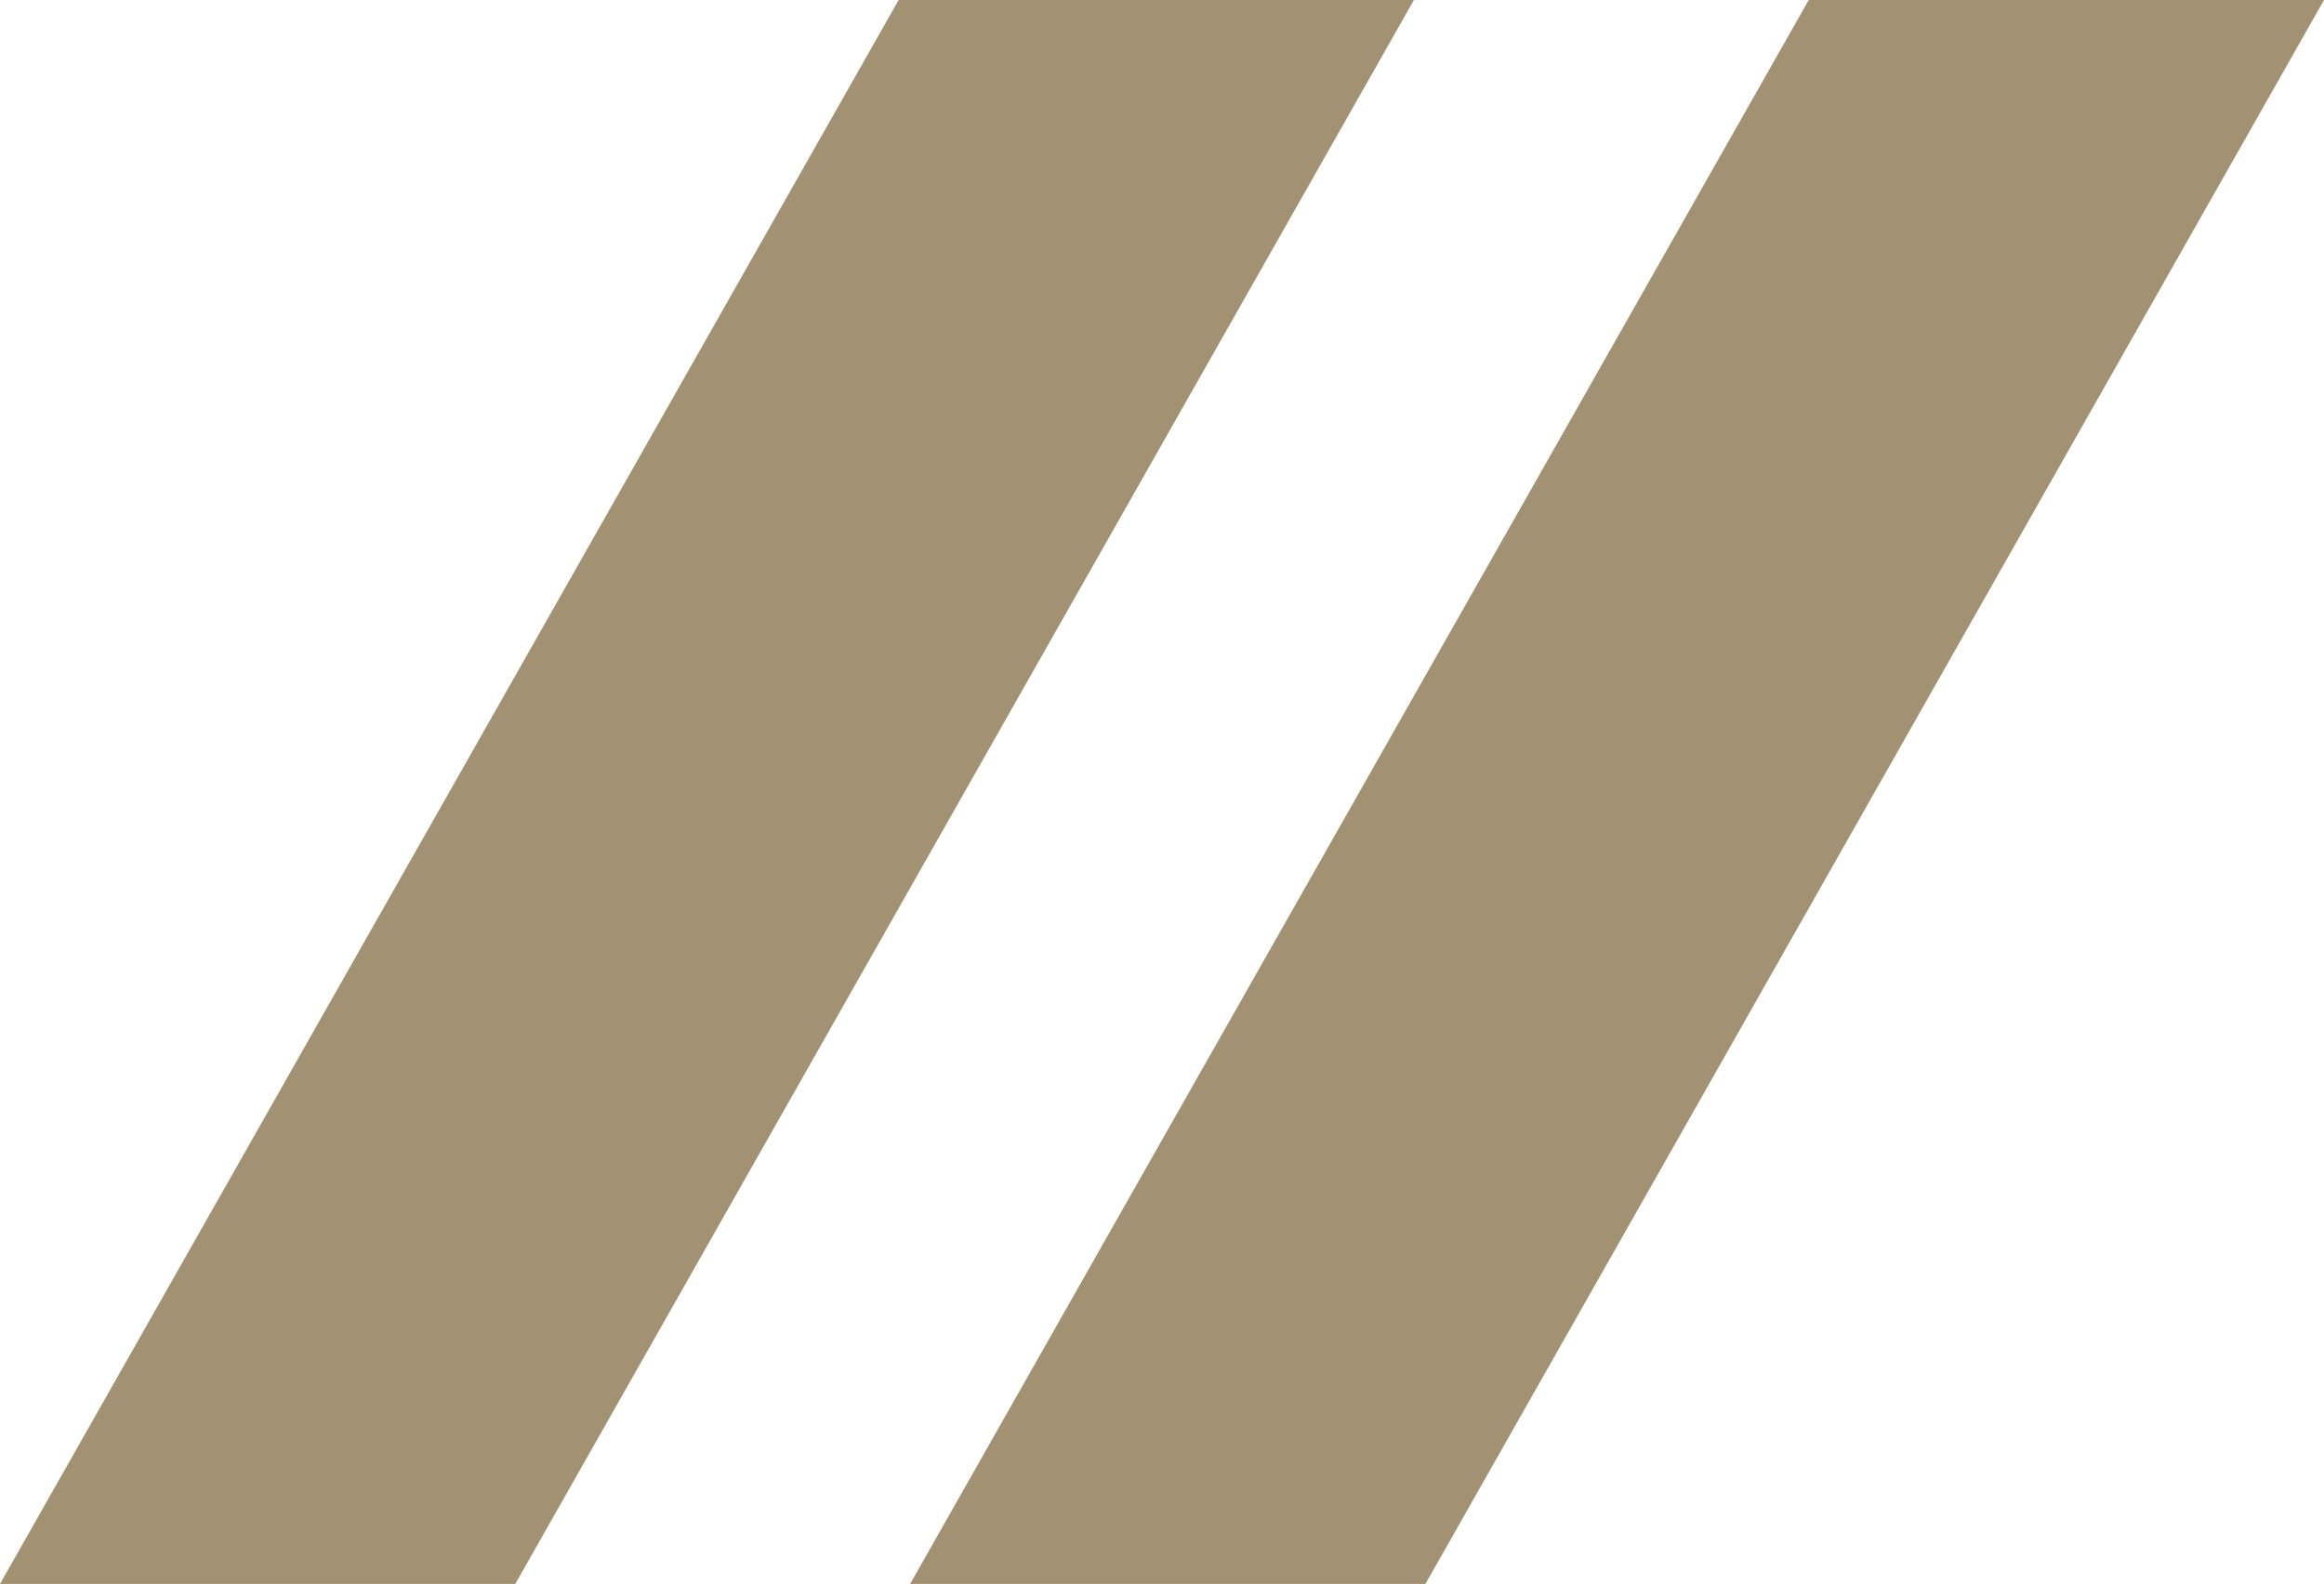 <svg xmlns="http://www.w3.org/2000/svg" width="56.512" height="38.517" viewBox="0 0 56.512 38.517">
  <g id="line_u18" transform="translate(9194 -389.079)">
    <path id="パス_145" data-name="パス 145" d="M578.341,0,556.489,38.517h12.53L590.871,0Z" transform="translate(-9750.489 389.079)" fill="#a29273"/>
    <path id="パス_146" data-name="パス 146" d="M618.712,0,596.861,38.517h12.531L631.243,0Z" transform="translate(-9768.73 389.079)" fill="#a29273"/>
  </g>
</svg>
